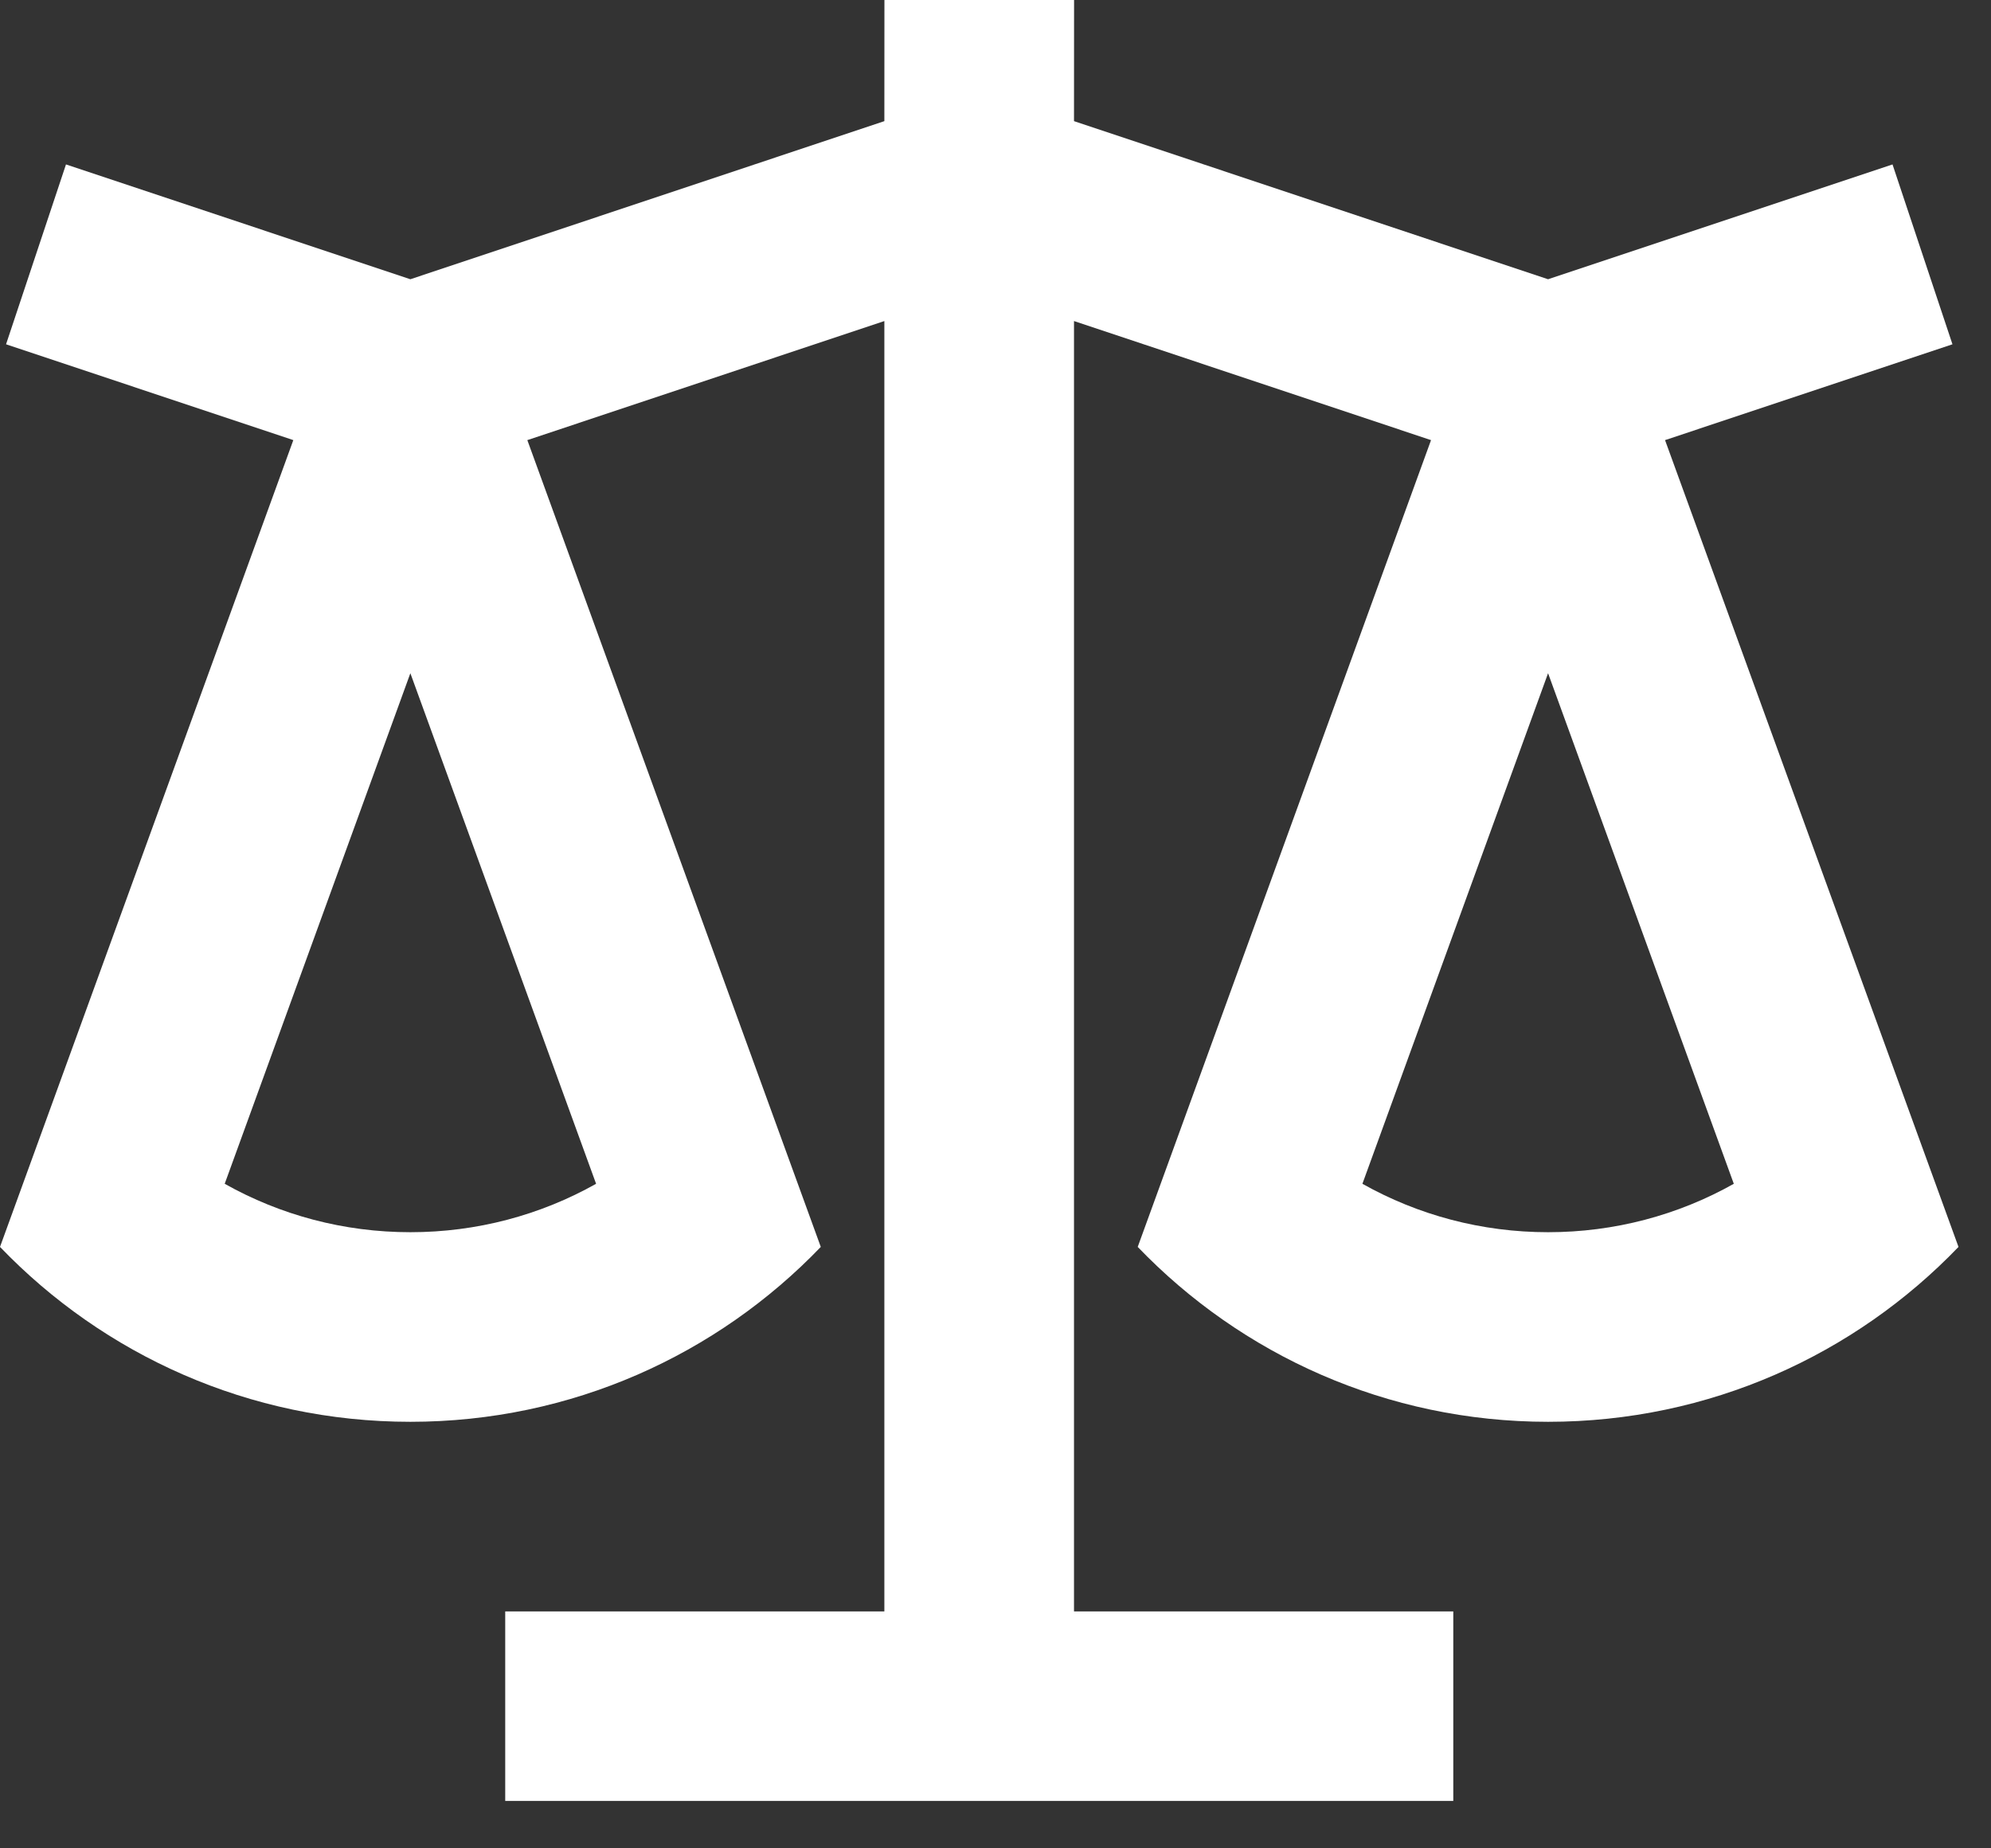 <svg width="28" height="26" viewBox="0 0 28 26" fill="none" xmlns="http://www.w3.org/2000/svg">
<rect x="0" y="0" width="28" height="26" fill="#333333" stroke="none"/>
<path d="M15.105 0L15.104 1.704L21.771 3.928L26.615 2.313L27.458 4.843L23.416 6.191L27.543 17.54C26.087 19.056 24.04 20 21.771 20C19.503 20 17.456 19.056 16 17.54L20.125 6.191L15.104 4.516V22.667H20.438V25.333H7.105V22.667H12.437V4.516L7.416 6.191L11.543 17.54C10.087 19.056 8.04 20 5.771 20C3.503 20 1.456 19.056 0 17.54L4.125 6.191L0.085 4.843L0.928 2.313L5.771 3.928L12.437 1.704L12.438 0H15.105ZM21.771 9.47L19.16 16.652C19.944 17.093 20.837 17.333 21.771 17.333C22.706 17.333 23.599 17.093 24.383 16.652L21.771 9.47ZM5.771 9.47L3.16 16.652C3.944 17.093 4.837 17.333 5.771 17.333C6.706 17.333 7.599 17.093 8.383 16.652L5.771 9.47Z" fill="white"/>
</svg>
